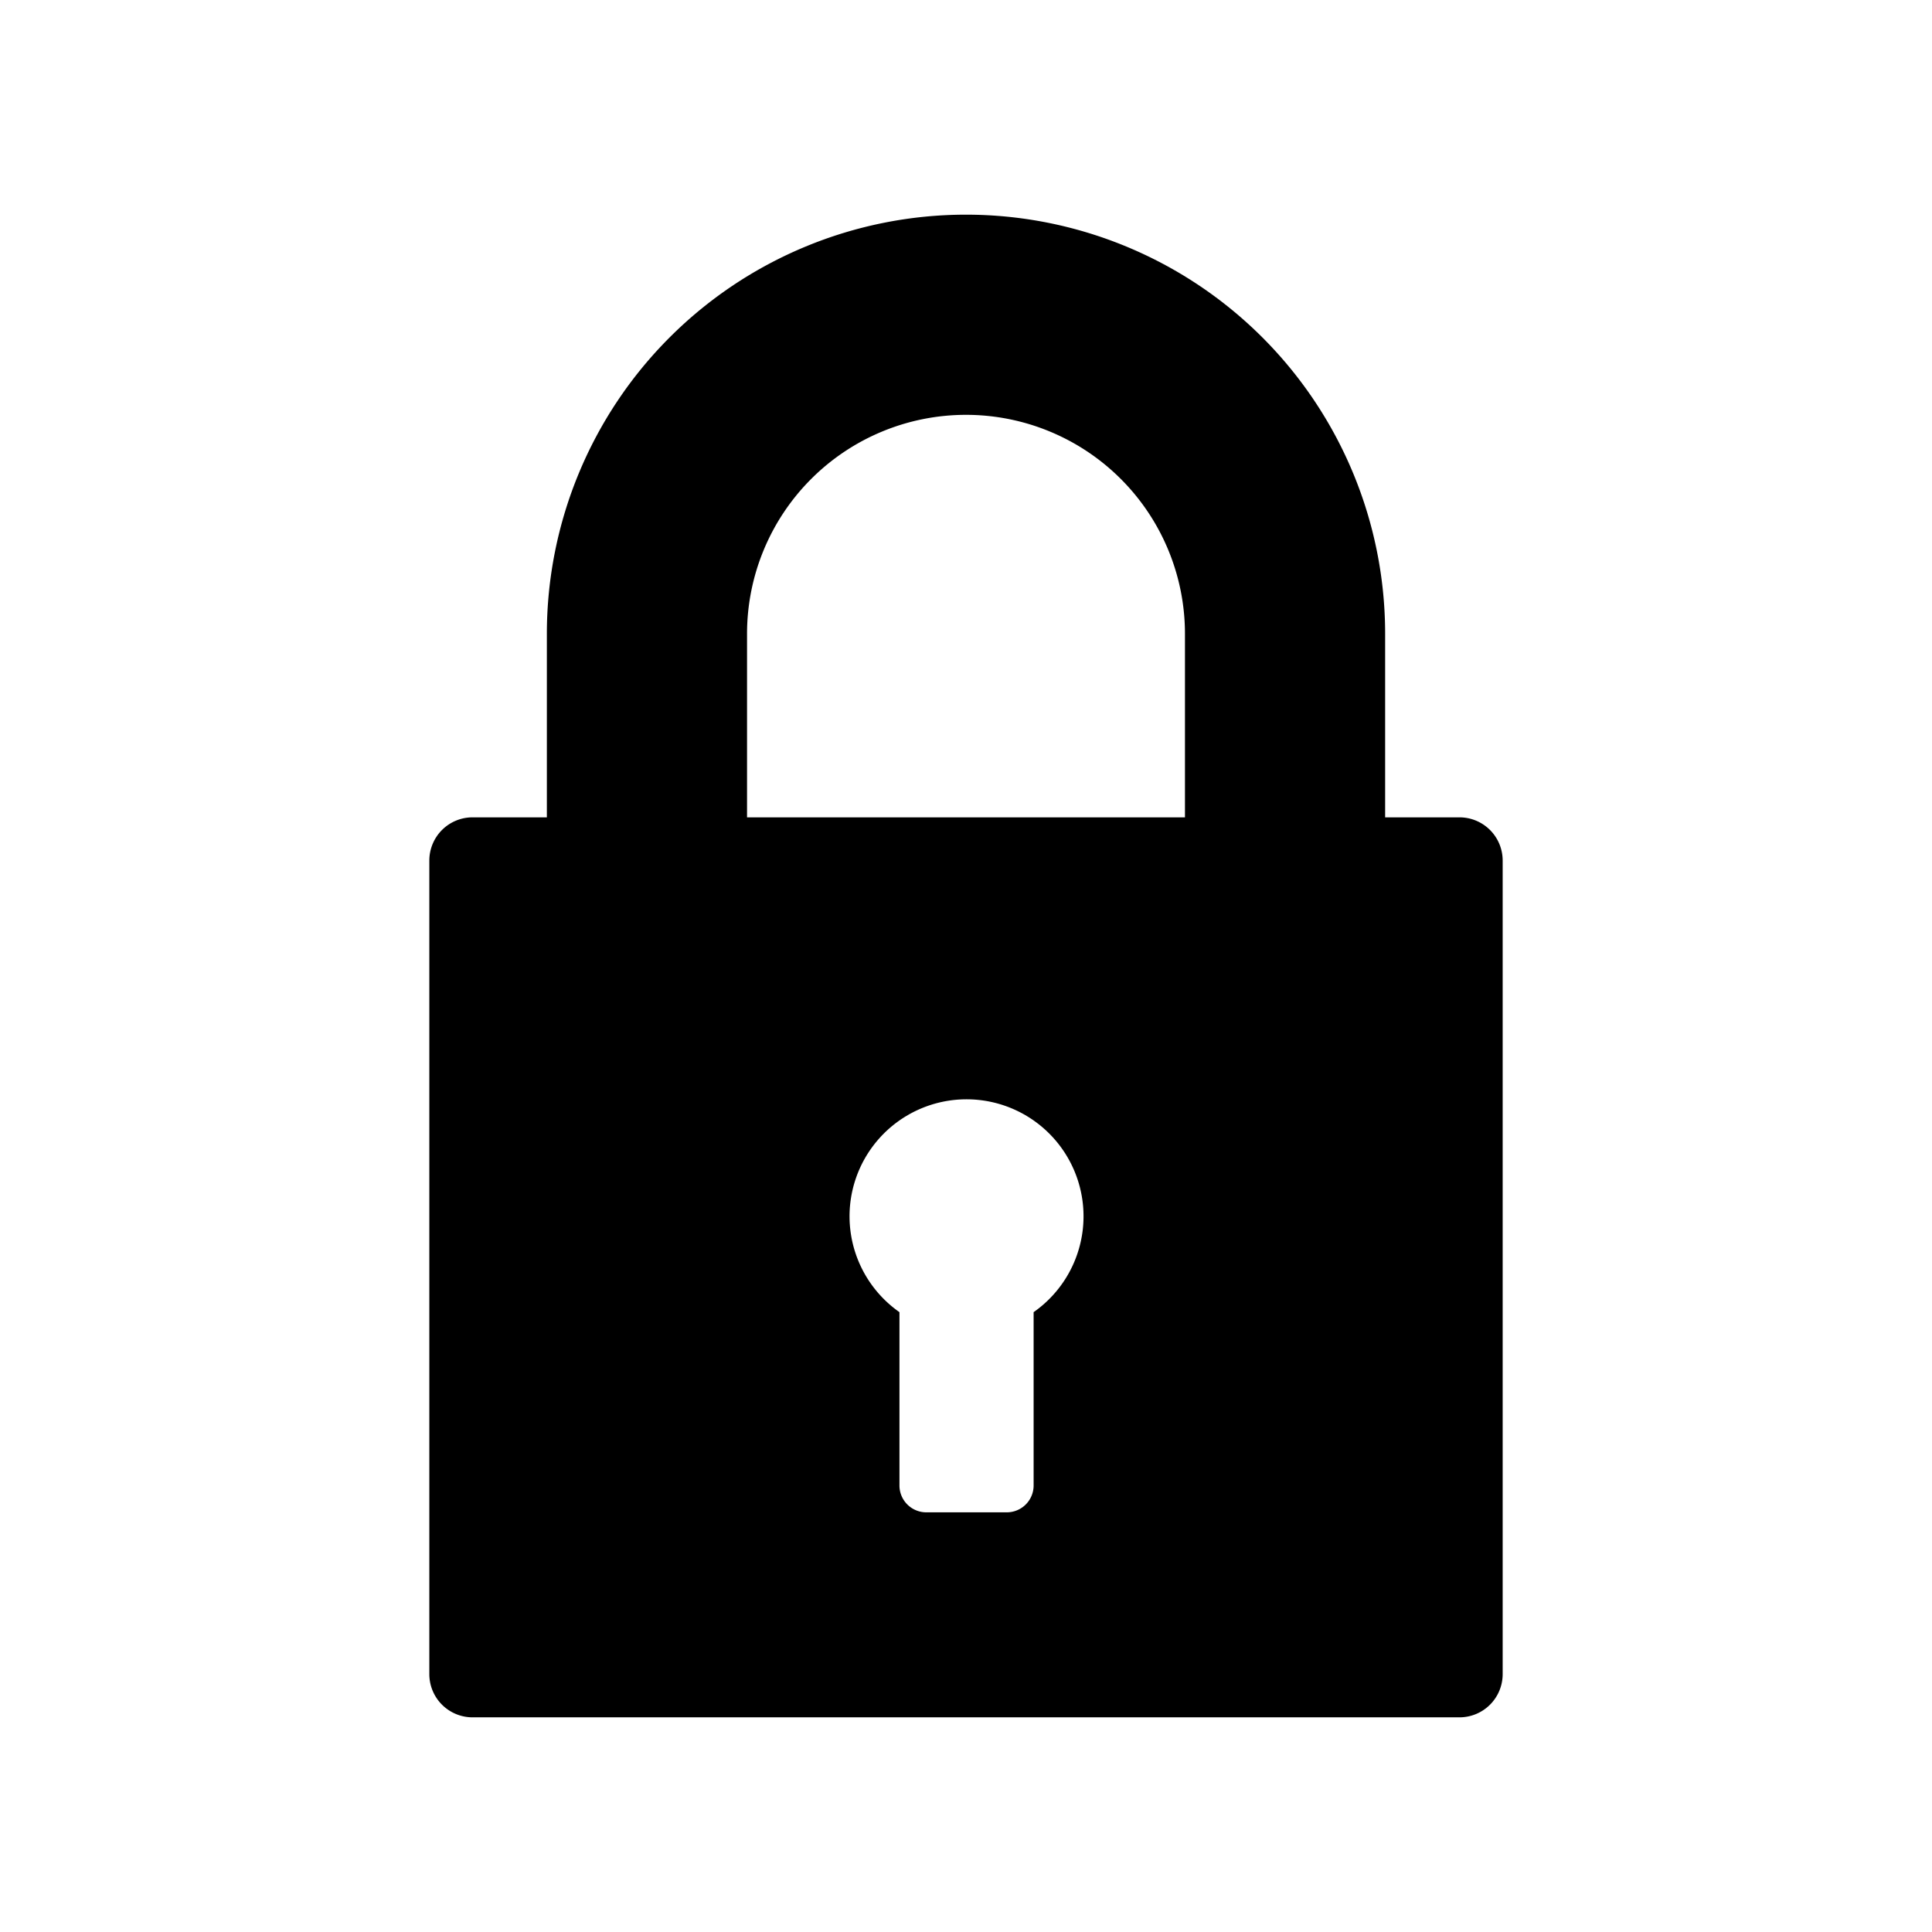 <?xml version="1.0" encoding="utf-8"?><!-- Скачано с сайта svg4.ru / Downloaded from svg4.ru -->
<svg fill="#000000" width="800px" height="800px" viewBox="0 -8 72 72" id="Layer_1" data-name="Layer 1" xmlns="http://www.w3.org/2000/svg"><title>lock</title><path d="M54.39,22.46H51.62V15.62a15.62,15.62,0,0,0-31.24,0v6.84H17.61A1.61,1.61,0,0,0,16,24.07V54.38A1.61,1.61,0,0,0,17.61,56H54.39A1.61,1.61,0,0,0,56,54.38V24.07A1.61,1.61,0,0,0,54.39,22.46ZM38.52,40.9v6.46a1,1,0,0,1-1,1h-3a1,1,0,0,1-1-1V40.9a4.36,4.36,0,1,1,5,0Zm5.64-18.44H27.84V15.62a8.16,8.16,0,1,1,16.32,0v6.84Z"/></svg>